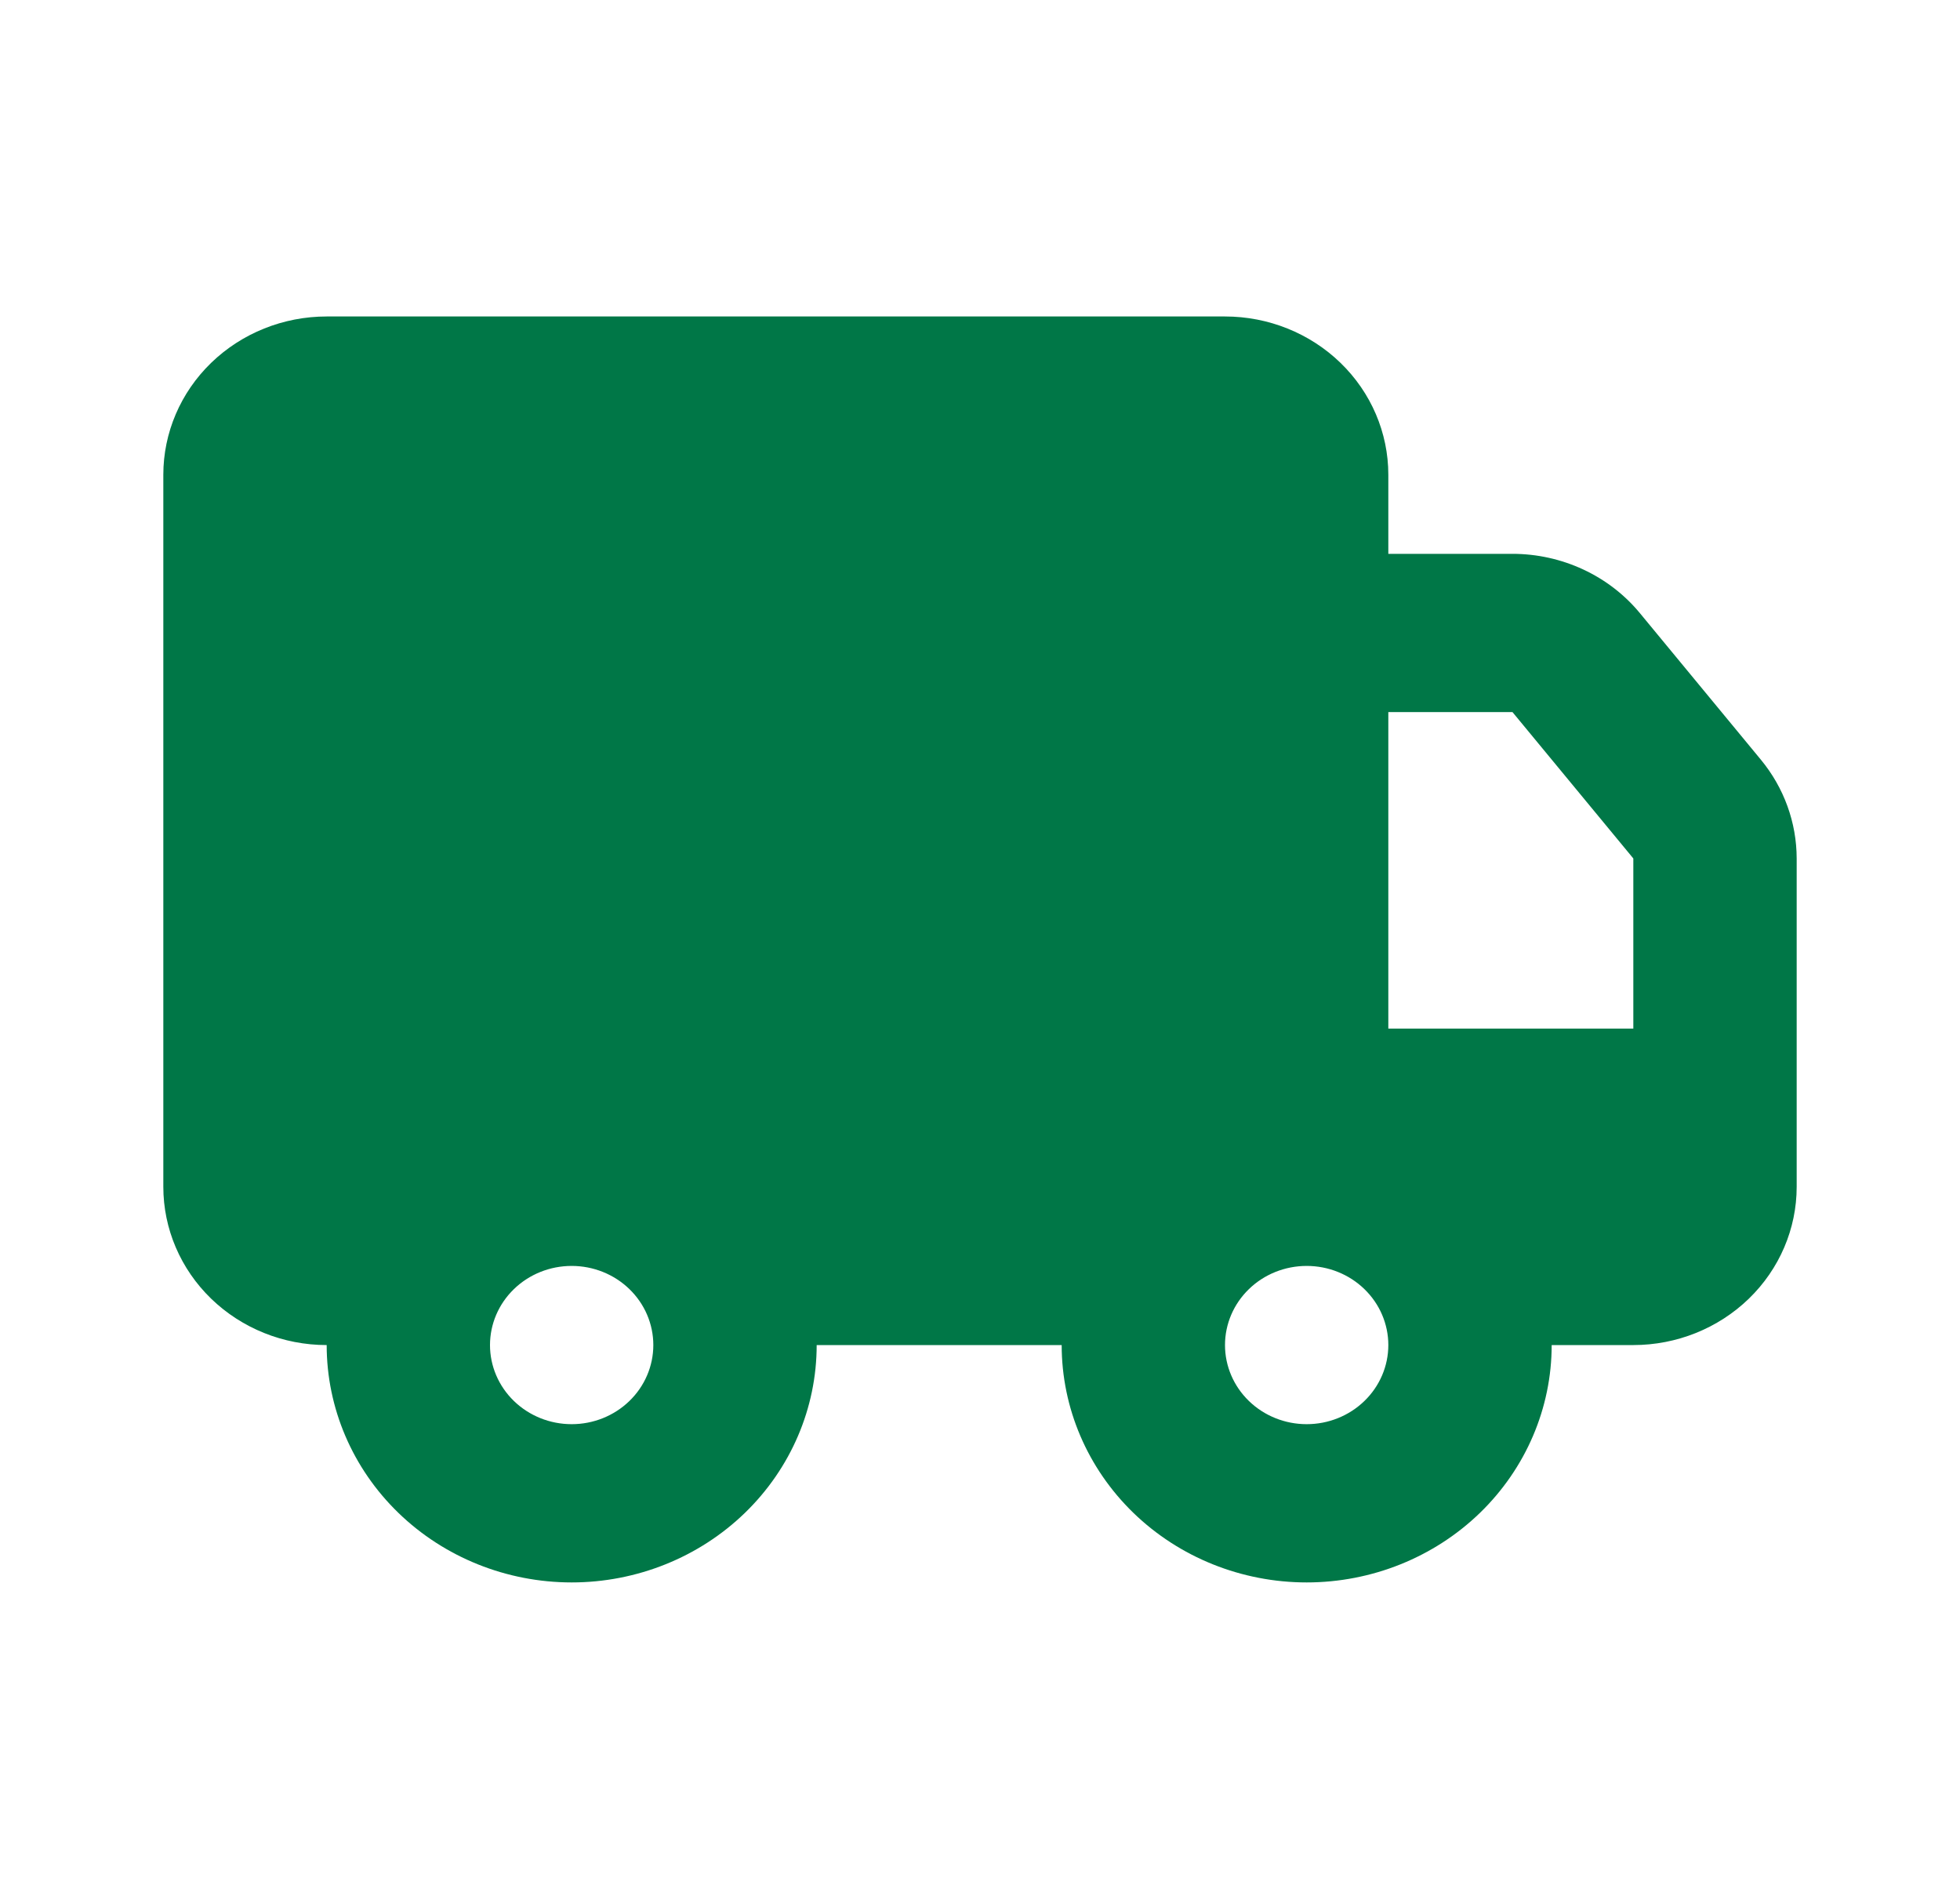 <?xml version="1.0" encoding="UTF-8"?> <svg xmlns="http://www.w3.org/2000/svg" width="64" height="62" viewBox="0 0 64 62" fill="none"><g clip-path="url(#clip0_82_619)"><path d="M40 10.333C41.414 10.333 42.771 10.878 43.771 11.847C44.771 12.816 45.333 14.13 45.333 15.5V18.083H49.387C50.186 18.083 50.975 18.258 51.696 18.593C52.416 18.928 53.05 19.416 53.549 20.021L57.496 24.802C58.254 25.719 58.666 26.858 58.667 28.032V38.75C58.667 40.12 58.105 41.434 57.105 42.403C56.104 43.372 54.748 43.917 53.333 43.917H50.667C50.667 45.972 49.824 47.943 48.324 49.397C46.823 50.85 44.788 51.667 42.667 51.667C40.545 51.667 38.51 50.85 37.01 49.397C35.51 47.943 34.667 45.972 34.667 43.917H26.667C26.667 45.972 25.824 47.943 24.323 49.397C22.823 50.85 20.788 51.667 18.667 51.667C16.545 51.667 14.51 50.85 13.01 49.397C11.509 47.943 10.667 45.972 10.667 43.917C9.252 43.917 7.896 43.372 6.895 42.403C5.895 41.434 5.333 40.12 5.333 38.75V15.5C5.333 14.13 5.895 12.816 6.895 11.847C7.896 10.878 9.252 10.333 10.667 10.333H40ZM18.667 41.333C17.959 41.333 17.281 41.605 16.781 42.09C16.281 42.574 16 43.231 16 43.917C16 44.602 16.281 45.259 16.781 45.743C17.281 46.228 17.959 46.5 18.667 46.5C19.374 46.5 20.052 46.228 20.552 45.743C21.052 45.259 21.333 44.602 21.333 43.917C21.333 43.231 21.052 42.574 20.552 42.09C20.052 41.605 19.374 41.333 18.667 41.333ZM42.667 41.333C41.959 41.333 41.281 41.605 40.781 42.09C40.281 42.574 40 43.231 40 43.917C40 44.602 40.281 45.259 40.781 45.743C41.281 46.228 41.959 46.5 42.667 46.5C43.374 46.5 44.052 46.228 44.552 45.743C45.052 45.259 45.333 44.602 45.333 43.917C45.333 43.231 45.052 42.574 44.552 42.09C44.052 41.605 43.374 41.333 42.667 41.333ZM49.387 23.25H45.333V33.583H53.333V28.029L49.387 23.25Z" fill="#007747"></path></g><defs><clipPath id="clip0_82_619"><rect width="64" height="62" fill="white"></rect></clipPath></defs></svg> 